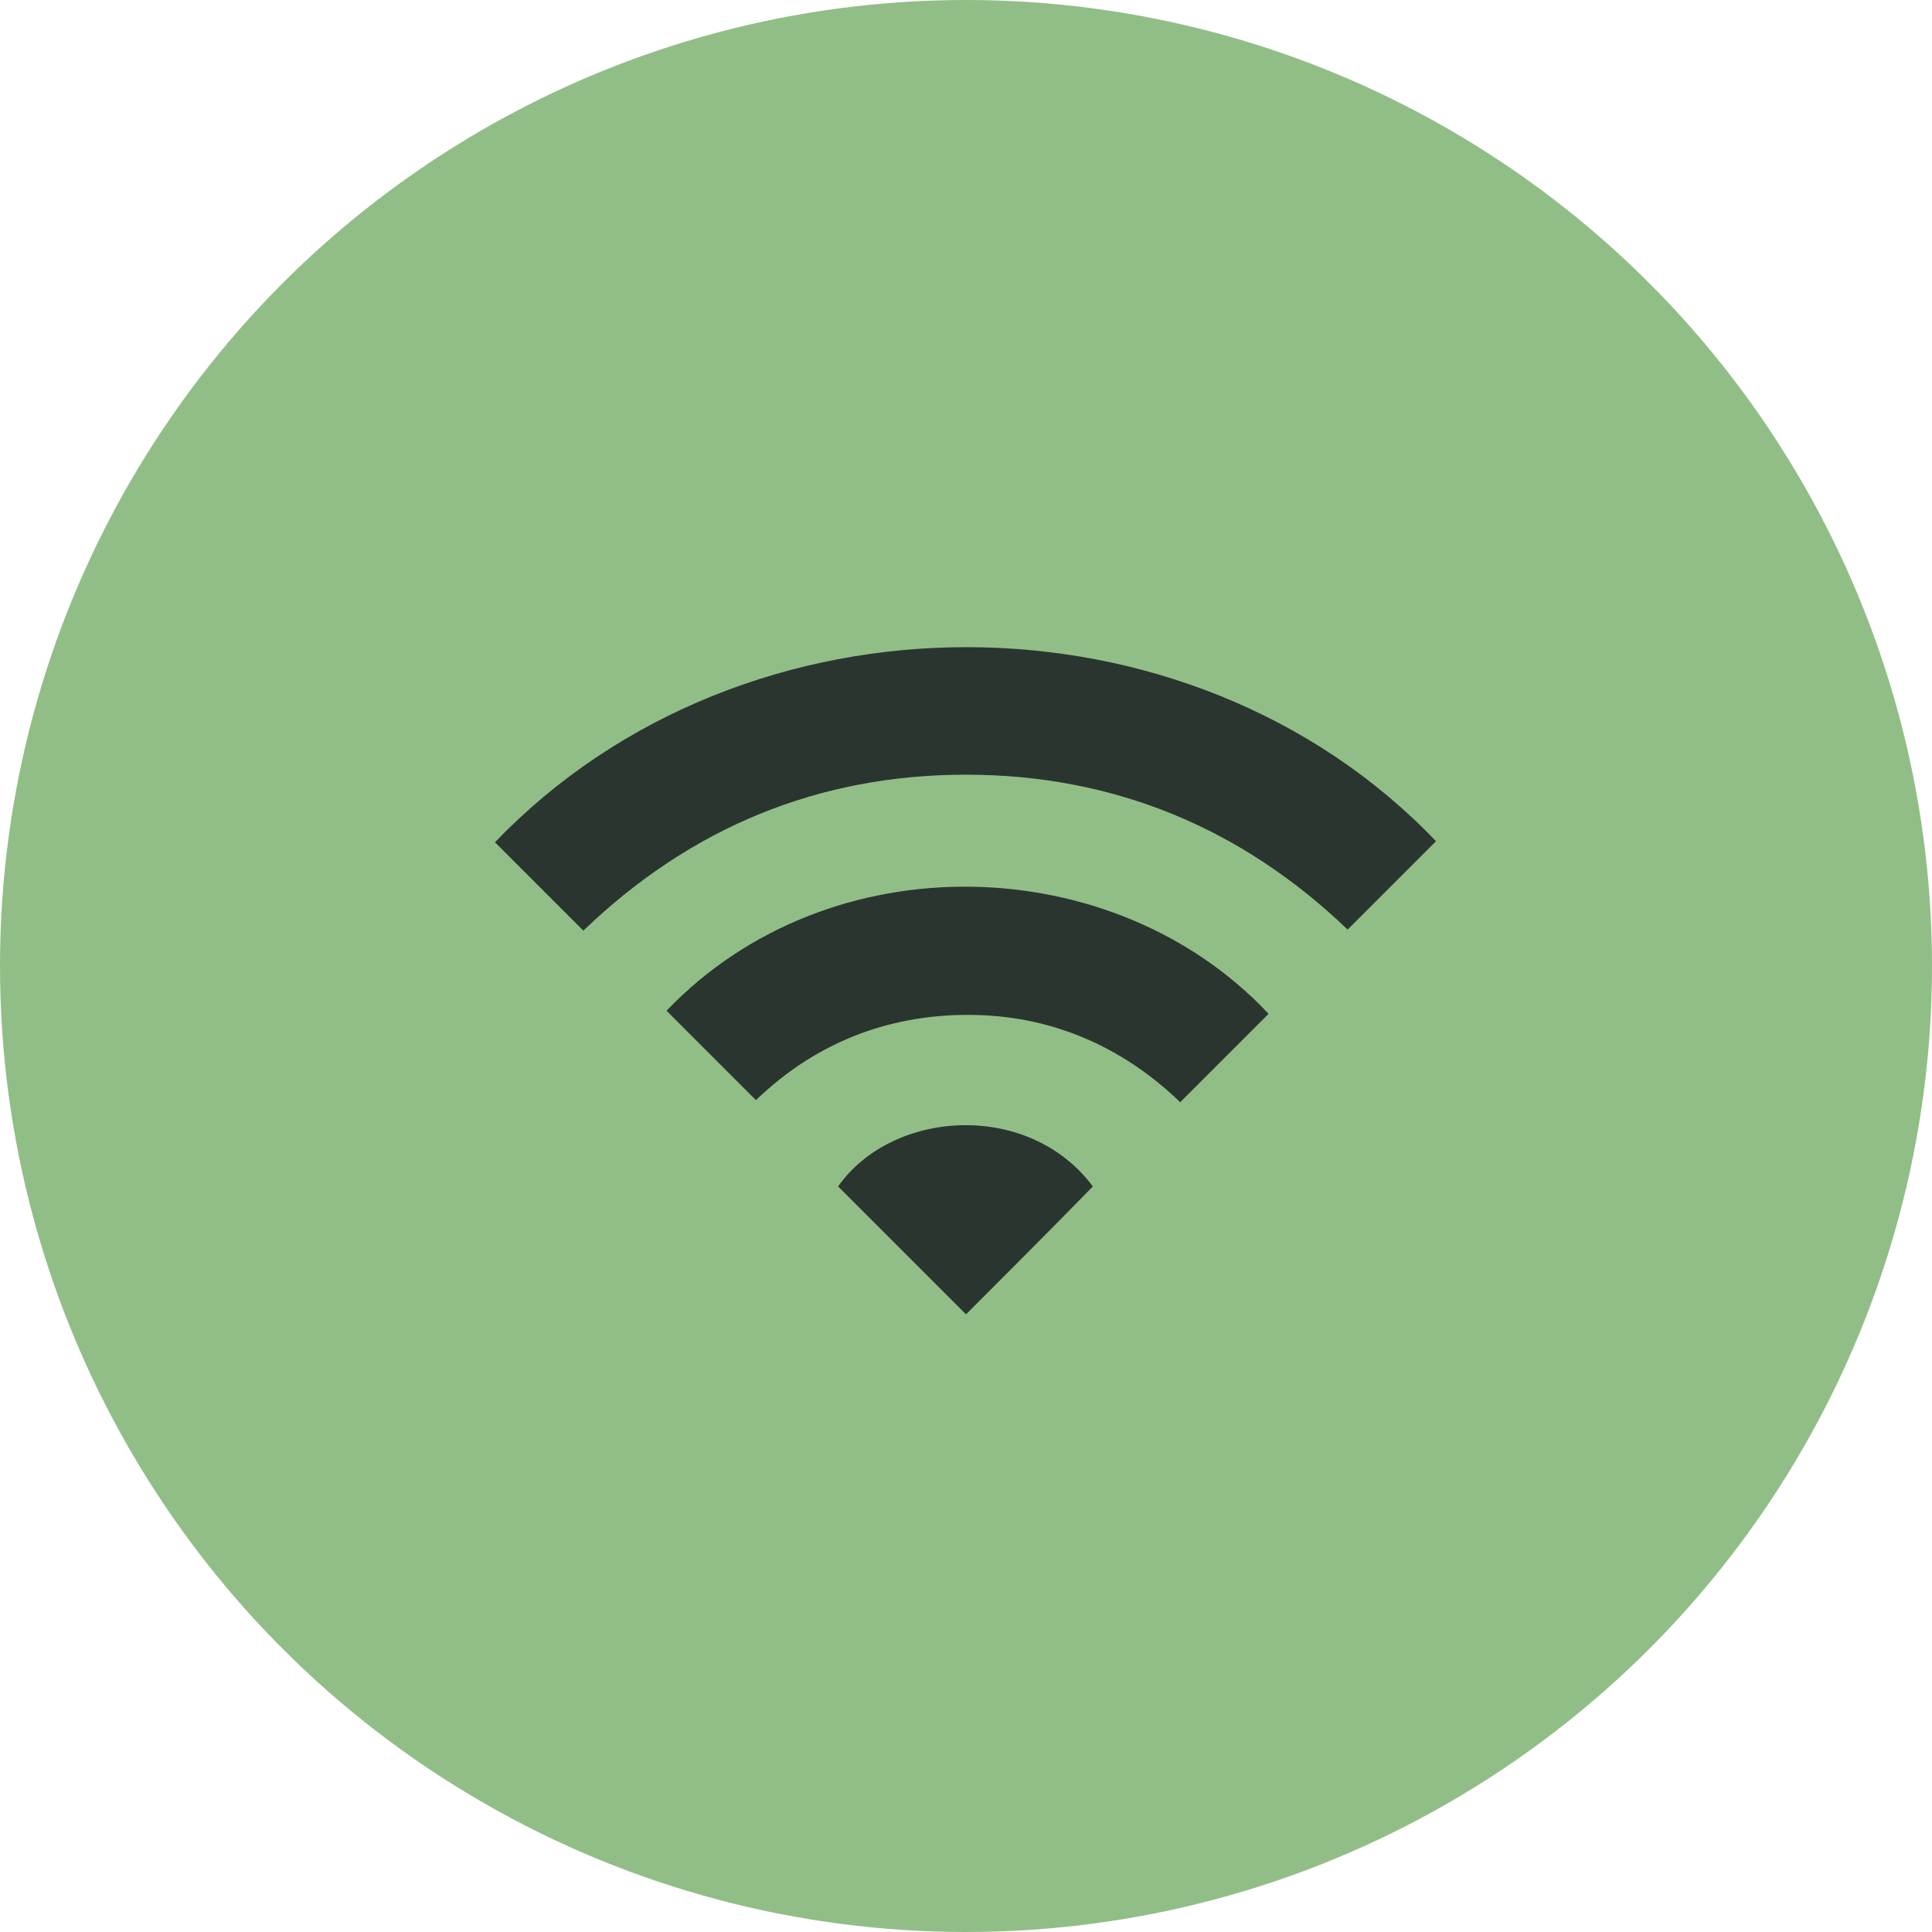 <?xml version="1.0" encoding="UTF-8"?> <!-- Generator: Adobe Illustrator 21.0.0, SVG Export Plug-In . SVG Version: 6.00 Build 0) --> <svg xmlns="http://www.w3.org/2000/svg" xmlns:xlink="http://www.w3.org/1999/xlink" id="Layer_1" x="0px" y="0px" viewBox="0 0 185.8 185.8" style="enable-background:new 0 0 185.8 185.8;" xml:space="preserve"> <style type="text/css"> .st0{fill:#91BE87;} .st1{fill:#2A3530;} .st2{fill:#2A3530;stroke:#2A3530;stroke-miterlimit:10;} </style> <circle class="st0" cx="92.9" cy="92.9" r="92.9"></circle> <g> <g> <path class="st1" d="M47.6,81c2.8,2.8,5.6,5.6,8.5,8.5c10.3-9.9,22.6-15,36.8-15c14.3,0,26.6,5.2,36.7,14.9 c2.9-2.9,5.7-5.7,8.5-8.5C114.4,56.1,71.7,55.9,47.6,81z"></path> </g> <g> <path class="st1" d="M64.1,97.2c2.8,2.8,5.7,5.7,8.6,8.6c5.6-5.4,12.5-8.2,20.4-8.2c7.9,0,14.8,3,20.4,8.4 c2.9-2.9,5.7-5.7,8.5-8.5C107.2,81.7,79.8,80.8,64.1,97.2z"></path> </g> <g> <path class="st1" d="M80.6,114.1c4.1,4.1,8.2,8.2,12.3,12.3c4-4,8.1-8.1,12.2-12.3C98.9,105.8,85.8,106.7,80.6,114.1z"></path> </g> </g> </svg> 